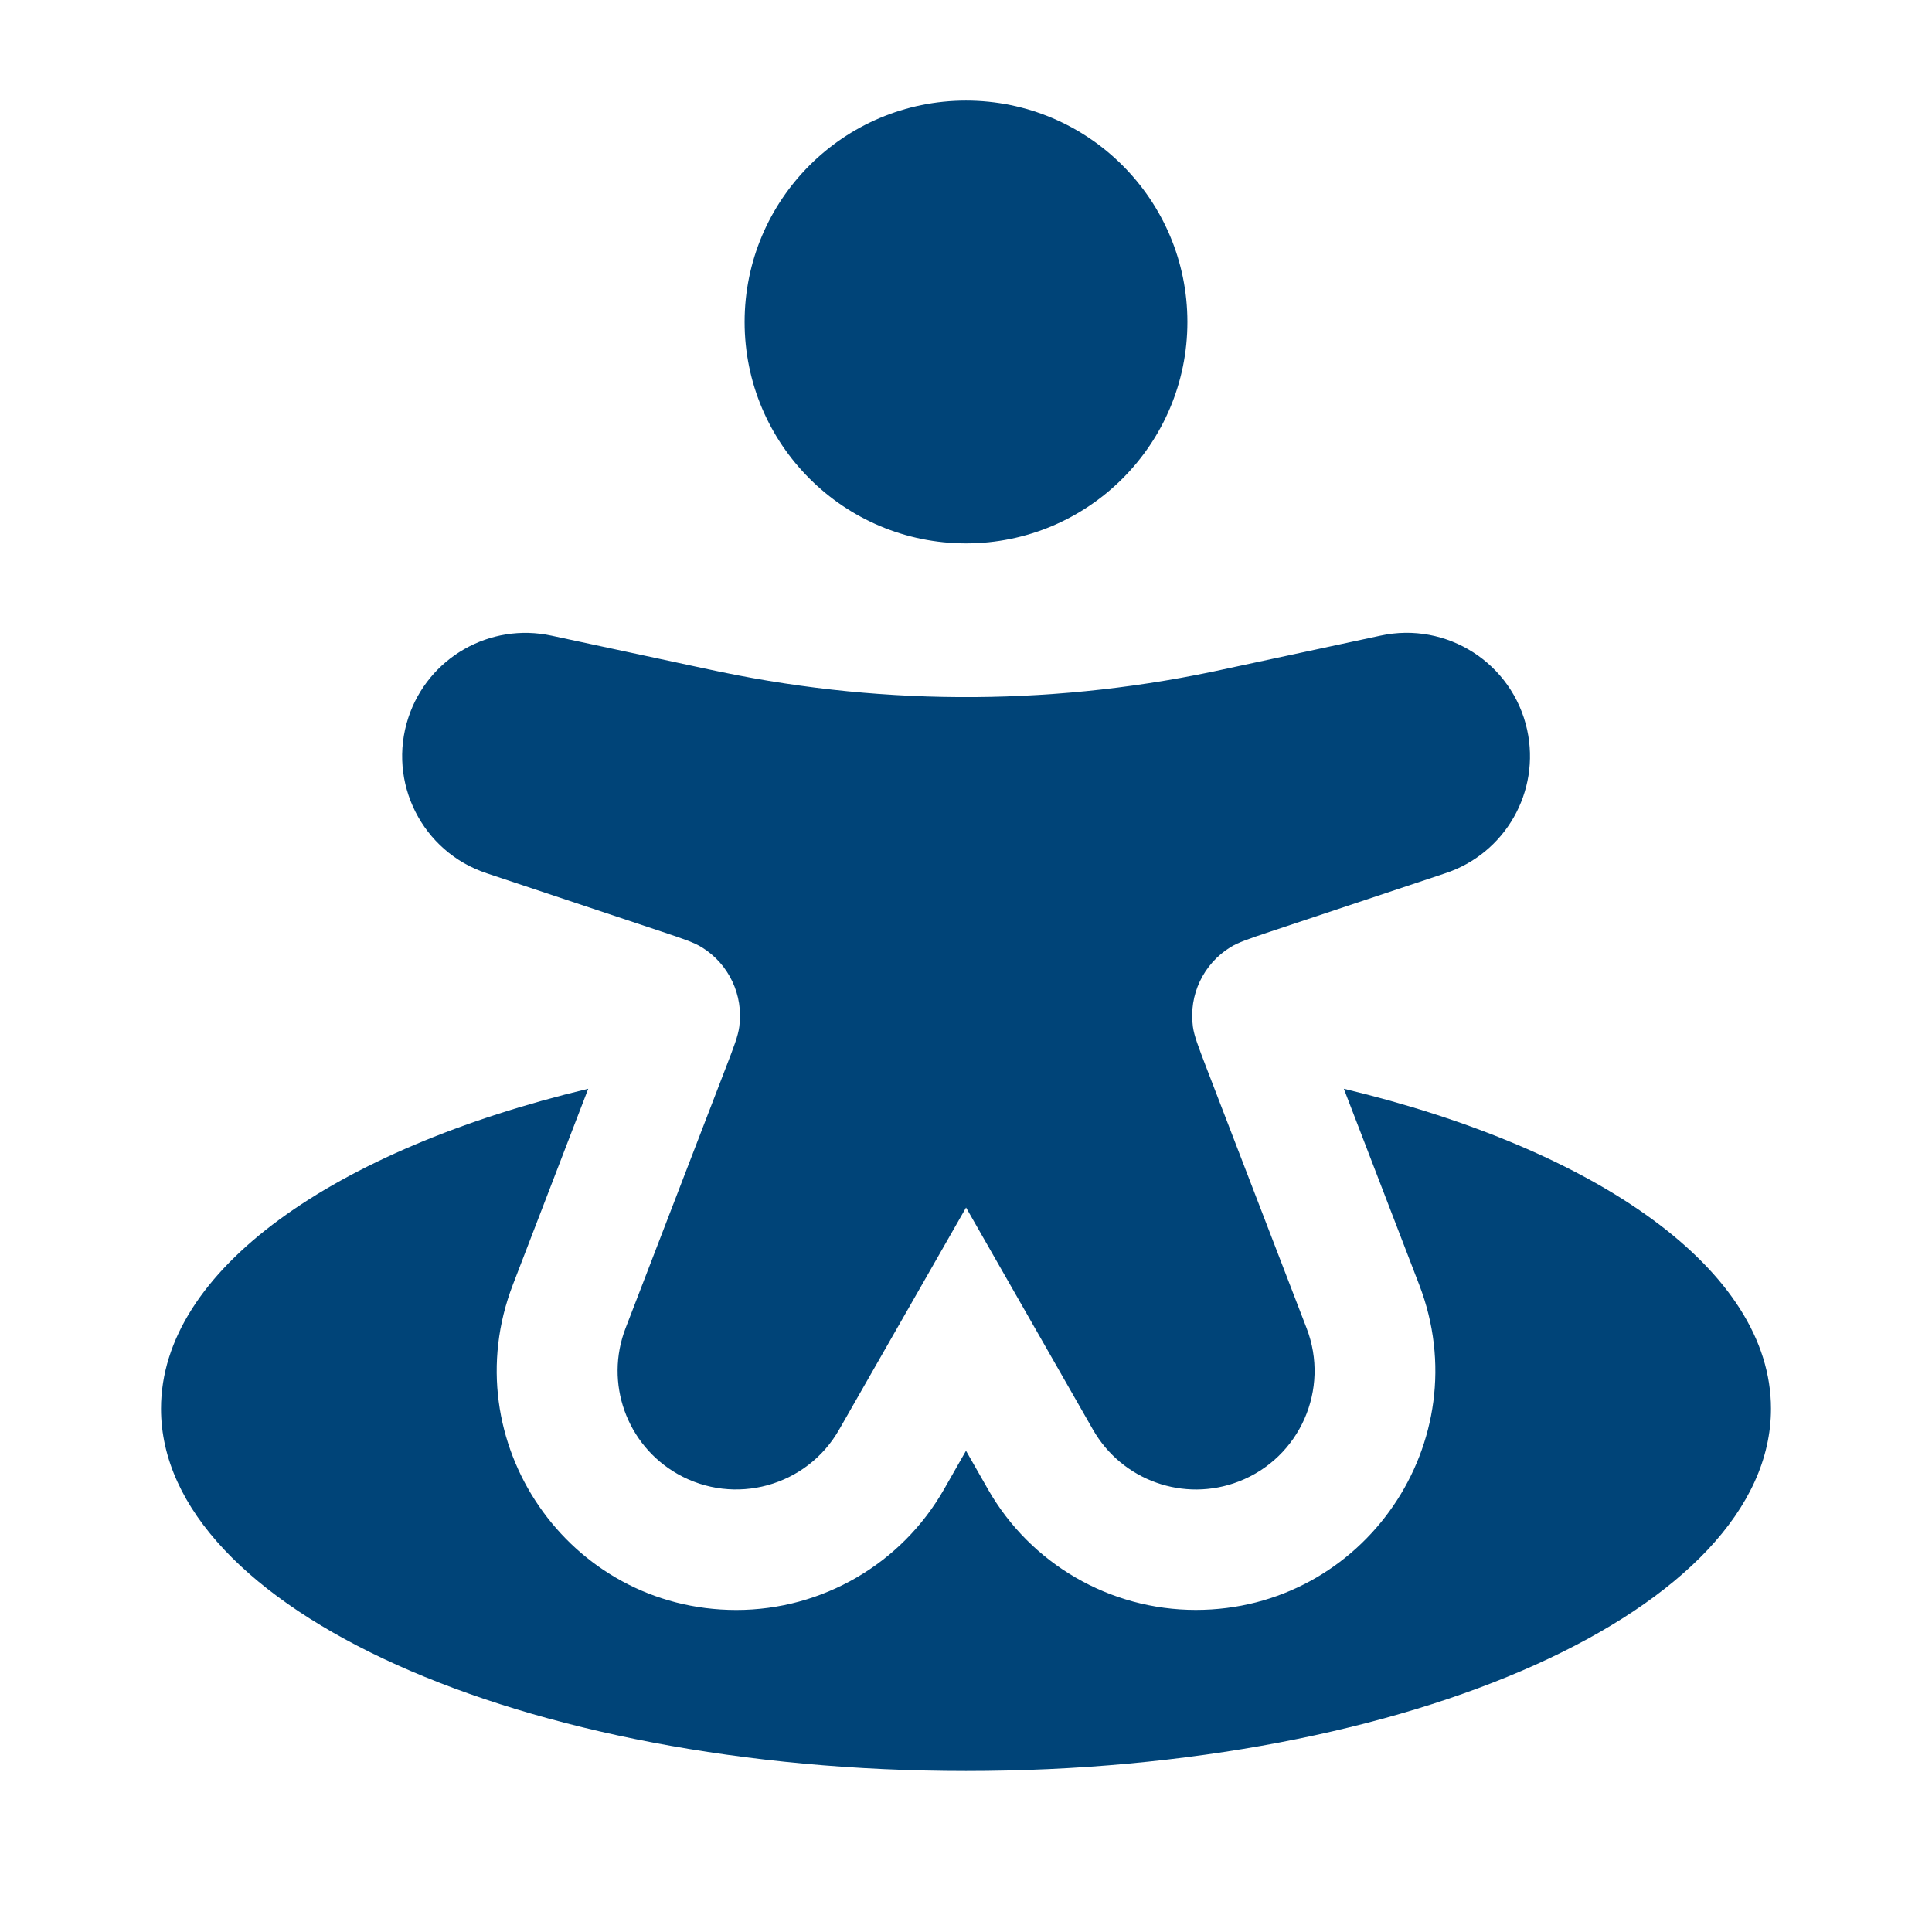 <?xml version="1.0" encoding="UTF-8"?>
<svg xmlns="http://www.w3.org/2000/svg" id="Ebene_1" data-name="Ebene 1" version="1.1" viewBox="0 0 32 32">
  <defs>
    <style>
      .cls-1 {
        fill-rule: evenodd;
      }

      .cls-1, .cls-2 {
        fill: #004478;
        stroke-width: 0px;
      }
    </style>
  </defs>
  <path class="cls-1" d="M12.333,5.333c0-2.025,1.642-3.667,3.667-3.667s3.667,1.642,3.667,3.667-1.642,3.667-3.667,3.667-3.667-1.642-3.667-3.667"></path>
  <path class="cls-2" d="M10.964,15.432l-2.9-.967c-1.071-.353-1.653-1.508-1.3-2.58.327-.993,1.352-1.578,2.373-1.356l2.531.543.28.059c2.767.573,5.625.553,8.384-.059l2.529-.543c1.102-.242,2.191.456,2.433,1.558.224,1.024-.362,2.051-1.358,2.378l-2.9.967c-.351.117-.525.176-.657.257-.449.277-.692.792-.621,1.315.021.153.088.325.22.671l1.663,4.323c.391,1.012-.111,2.149-1.123,2.54-.907.351-1.934-.015-2.416-.86l-2.101-3.677-2.101,3.676c-.536.943-1.736,1.272-2.678.736-.845-.481-1.211-1.508-.86-2.416l1.663-4.321c.133-.345.199-.517.22-.671.071-.523-.172-1.038-.621-1.315-.132-.081-.307-.14-.657-.257"></path>
  <path class="cls-2" d="M16,29.333c7.364,0,13.333-2.687,13.333-6,0-2.296-2.867-4.291-7.075-5.3l1.248,3.245c.999,2.597-.917,5.387-3.7,5.387-1.422,0-2.736-.761-3.441-1.996l-.365-.64-.365.64c-.705,1.235-2.017,1.997-3.439,1.997-2.783,0-4.7-2.791-3.701-5.388l1.248-3.245c-4.211,1.009-7.076,3.004-7.076,5.3,0,3.313,5.969,6,13.333,6"></path>
</svg>
